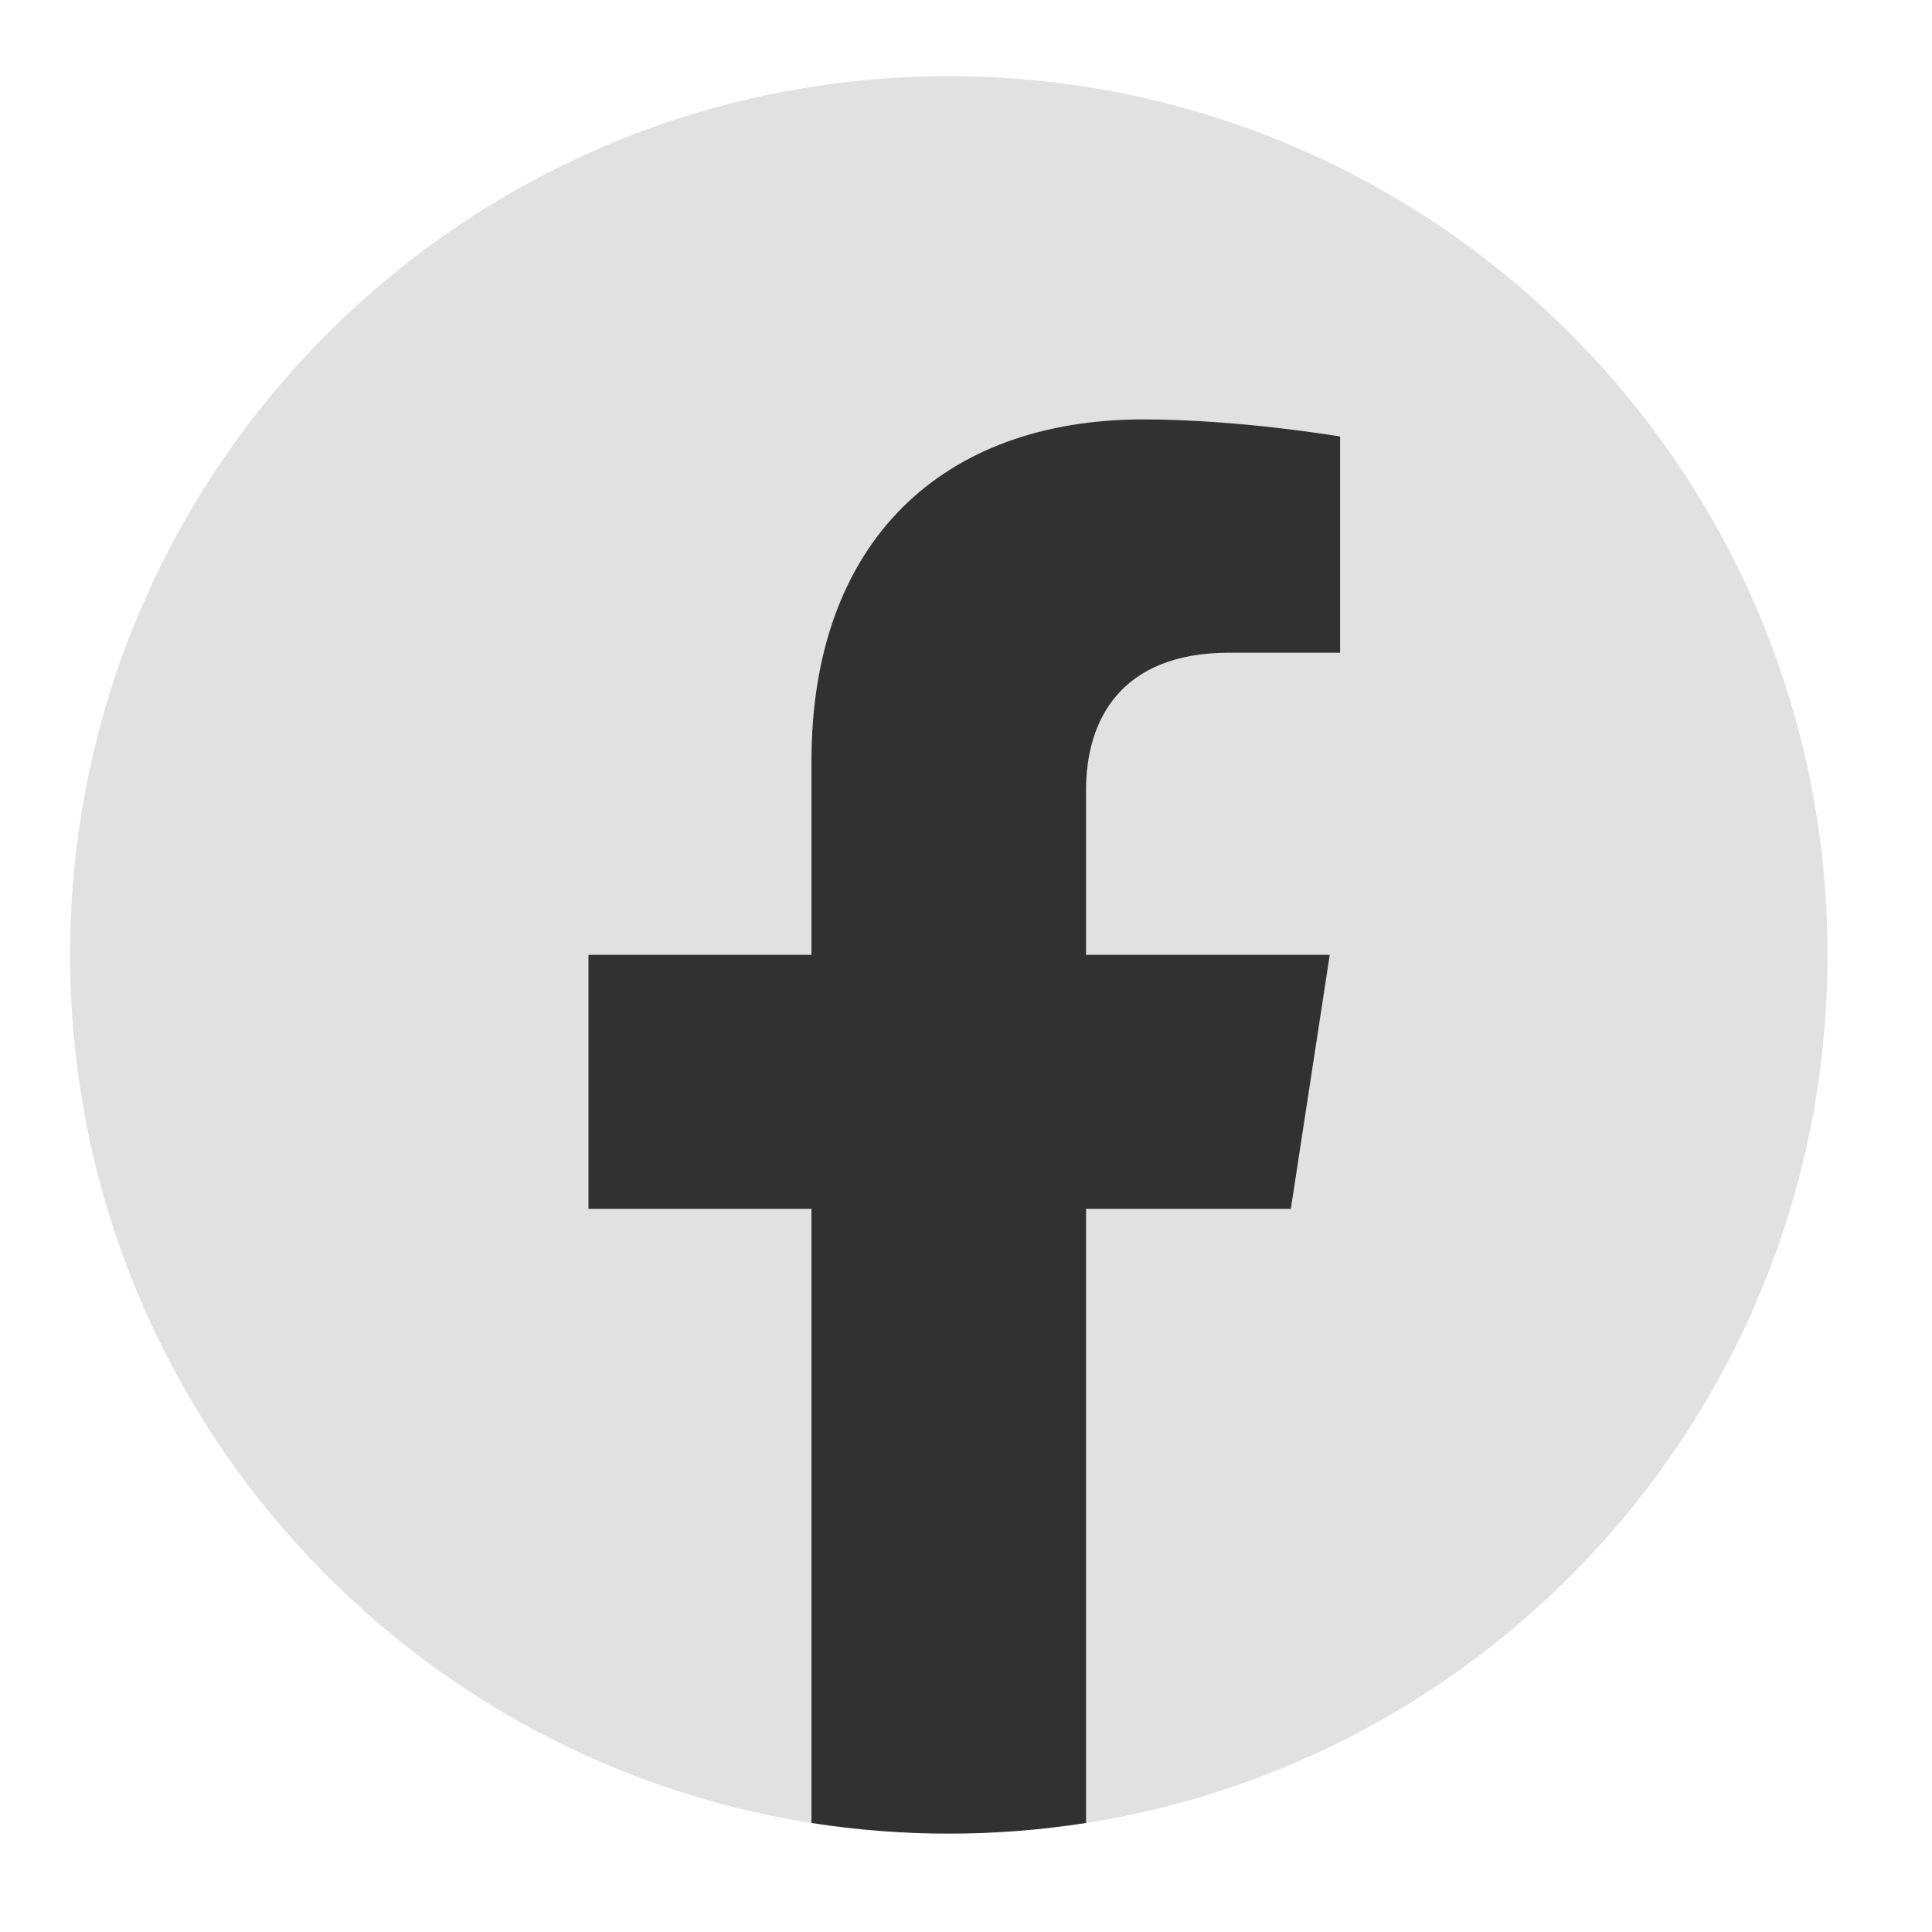 <svg width="14" height="14" viewBox="0 0 14 14" fill="none" xmlns="http://www.w3.org/2000/svg">
<g clip-path="url(#clip0_2939_1080)">
<path d="M13.243 6.919C13.243 3.403 10.392 0.552 6.875 0.552C3.359 0.552 0.508 3.403 0.508 6.919C0.508 10.098 2.836 12.732 5.88 13.21V8.76H4.264V6.919H5.88V5.517C5.88 3.921 6.831 3.039 8.286 3.039C8.982 3.039 9.711 3.163 9.711 3.163V4.731H8.908C8.117 4.731 7.87 5.221 7.87 5.725V6.919H9.636L9.354 8.76H7.87V13.21C10.915 12.732 13.243 10.098 13.243 6.919Z" fill="#E2E1E1"/>
<path d="M9.354 8.76L9.636 6.919H7.87V5.725C7.87 5.222 8.117 4.73 8.908 4.73H9.711V3.163C9.711 3.163 8.982 3.039 8.286 3.039C6.831 3.039 5.88 3.921 5.88 5.516V6.919H4.264V8.76H5.88V13.21C6.54 13.313 7.211 13.313 7.87 13.21V8.76H9.354Z" fill="#313131"/>
</g>
<defs>
<clipPath id="clip0_2939_1080">
<rect x="0.508" y="0.552" width="12.735" height="12.735" rx="5" fill="white"/>
</clipPath>
</defs>
</svg>

